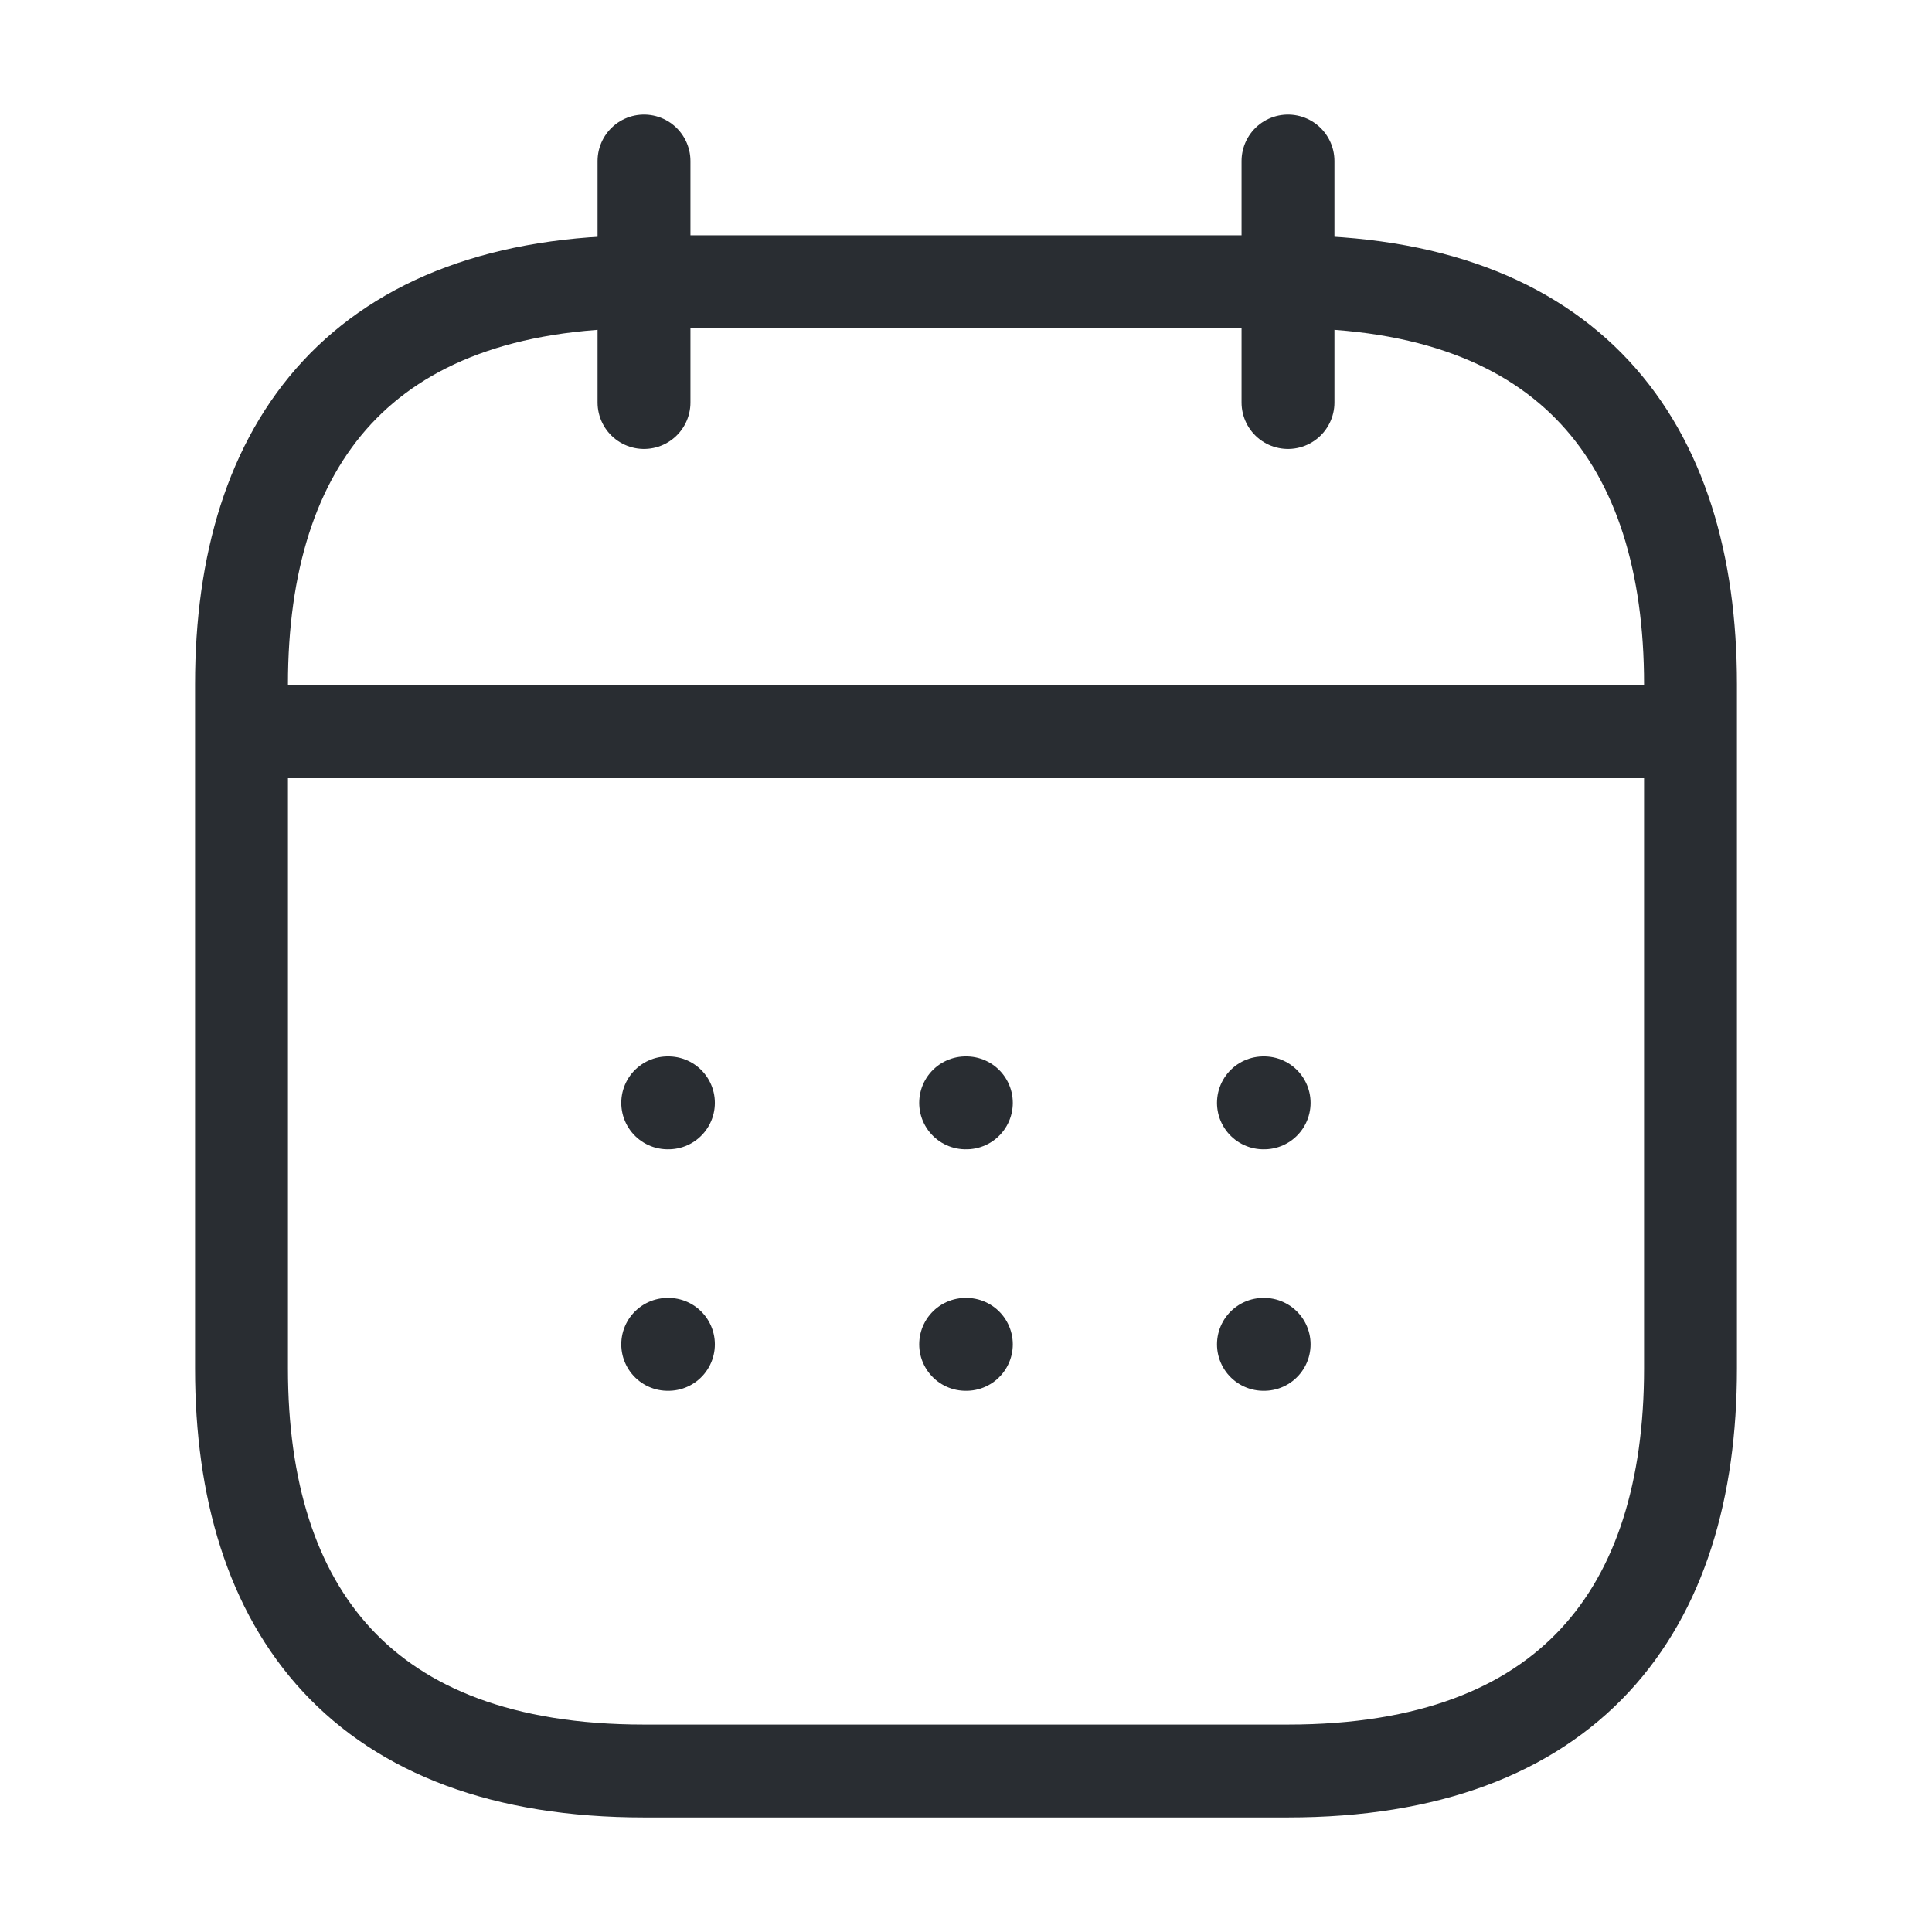 <svg xmlns="http://www.w3.org/2000/svg" width="104" height="104" viewBox="0 0 104 104">
  <g id="vuesax_linear_calendar" data-name="vuesax/linear/calendar" transform="translate(-492 -188)">
    <g id="calendar" transform="translate(492 188)">
      <path id="Vector" d="M0,0V13" transform="translate(34.667 8.667)" fill="none" stroke="#292d32" stroke-linecap="round" stroke-linejoin="round" stroke-width="5"/>
      <path id="Vector-2" data-name="Vector" d="M0,0V13" transform="translate(69.333 8.667)" fill="none" stroke="#292d32" stroke-linecap="round" stroke-linejoin="round" stroke-width="5"/>
      <path id="Vector-3" data-name="Vector" d="M0,0H73.667" transform="translate(15.167 39.39)" fill="none" stroke="#292d32" stroke-linecap="round" stroke-linejoin="round" stroke-width="5"/>
      <path id="Vector-4" data-name="Vector" d="M78,21.667V58.5c0,13-6.5,21.667-21.667,21.667H21.667C6.5,80.167,0,71.5,0,58.5V21.667C0,8.667,6.5,0,21.667,0H56.333C71.5,0,78,8.667,78,21.667Z" transform="translate(13 15.167)" fill="none" stroke="#292d32" stroke-linecap="round" stroke-linejoin="round" stroke-width="5"/>
      <path id="Vector-5" data-name="Vector" d="M0,0H104V104H0Z" fill="none" opacity="0"/>
      <path id="Vector-6" data-name="Vector" d="M.495.5H.533" transform="translate(67.516 58.867)" fill="none" stroke="#292d32" stroke-linecap="round" stroke-linejoin="round" stroke-width="5"/>
      <path id="Vector-7" data-name="Vector" d="M.495.5H.533" transform="translate(67.516 71.867)" fill="none" stroke="#292d32" stroke-linecap="round" stroke-linejoin="round" stroke-width="5"/>
      <path id="Vector-8" data-name="Vector" d="M.495.5H.533" transform="translate(51.486 58.867)" fill="none" stroke="#292d32" stroke-linecap="round" stroke-linejoin="round" stroke-width="5"/>
      <path id="Vector-9" data-name="Vector" d="M.495.5H.533" transform="translate(51.486 71.867)" fill="none" stroke="#292d32" stroke-linecap="round" stroke-linejoin="round" stroke-width="5"/>
      <path id="Vector-10" data-name="Vector" d="M.495.5H.533" transform="translate(35.448 58.867)" fill="none" stroke="#292d32" stroke-linecap="round" stroke-linejoin="round" stroke-width="5"/>
      <path id="Vector-11" data-name="Vector" d="M.495.5H.533" transform="translate(35.448 71.867)" fill="none" stroke="#292d32" stroke-linecap="round" stroke-linejoin="round" stroke-width="5"/>
    </g>
  </g>
</svg>
